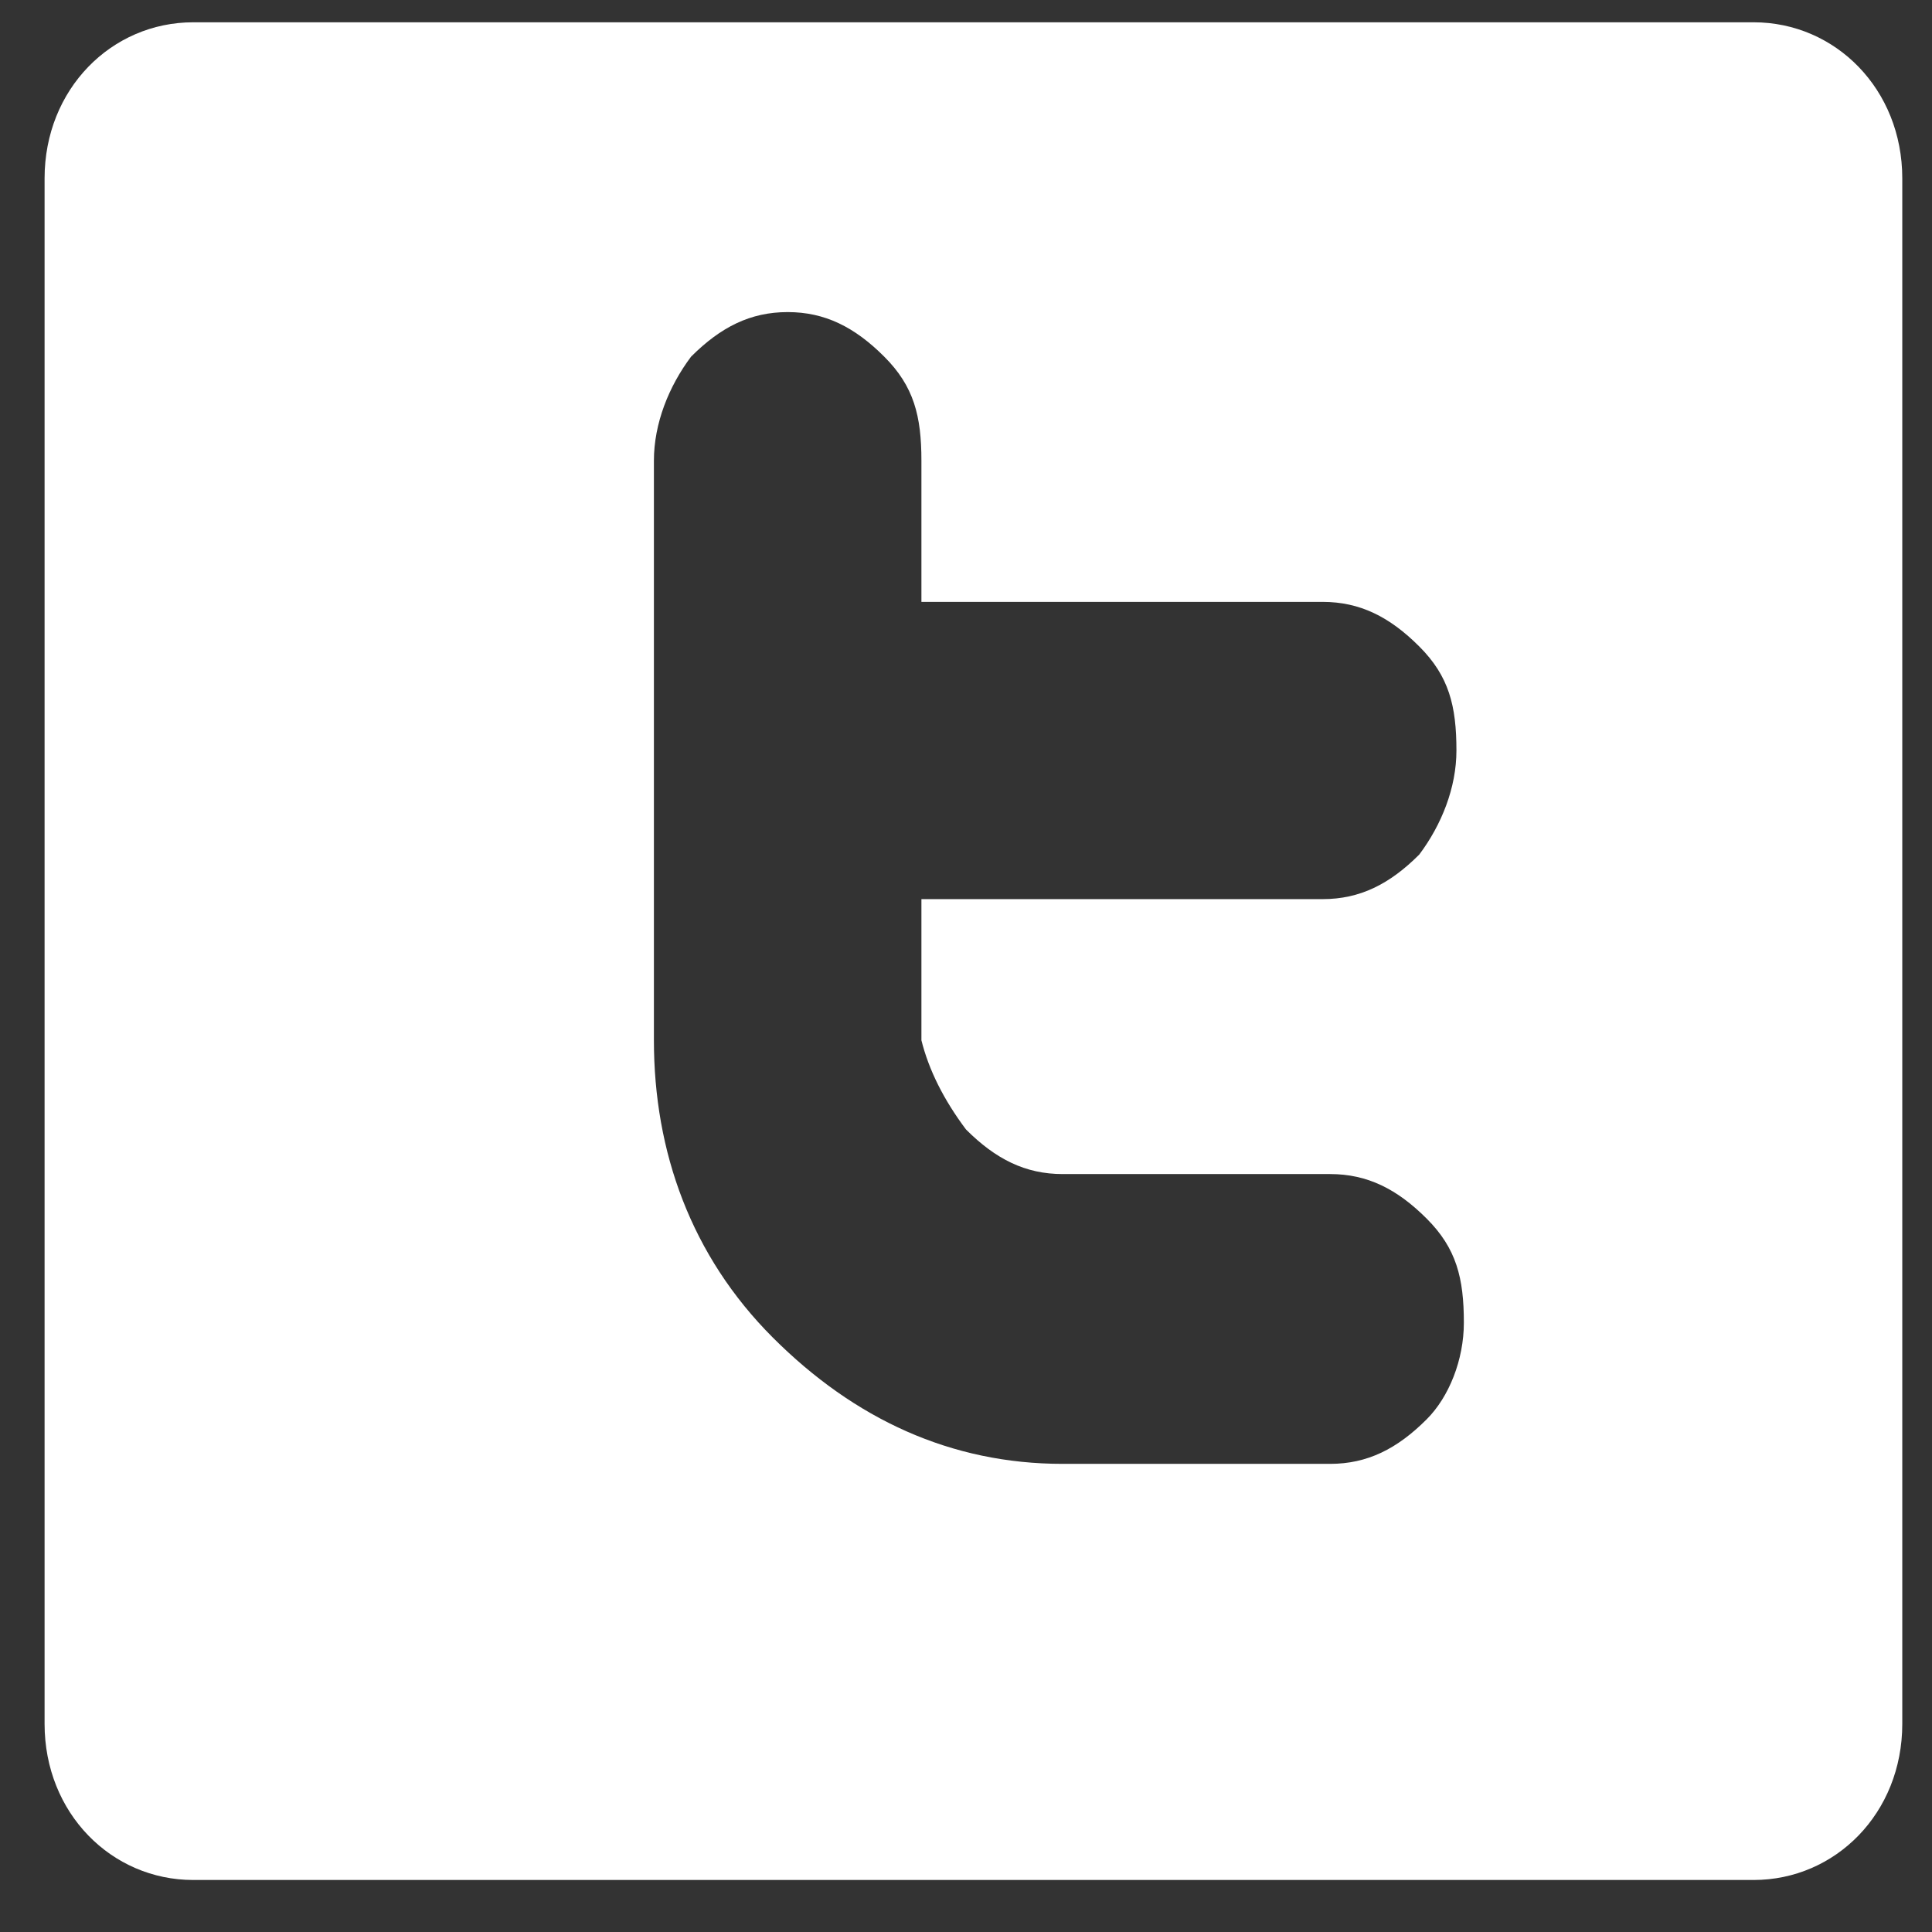 <?xml version="1.0" encoding="utf-8"?>
<!-- Generator: Adobe Illustrator 21.1.0, SVG Export Plug-In . SVG Version: 6.00 Build 0)  -->
<svg version="1.1" id="Layer_1" xmlns="http://www.w3.org/2000/svg" xmlns:xlink="http://www.w3.org/1999/xlink" x="0px" y="0px"
	 viewBox="0 0 26 26" style="enable-background:new 0 0 26 26;" xml:space="preserve">
<rect x="0" y="0" width="26" height="26" fill="#333333" stroke="none"/>
<style type="text/css">
	.st0{fill:#FFFFFF;}
</style>
<g>
	<path class="st0" d="M23.6,0.3h-21c-1.1,0-2,0.9-2,2.1v20.8c0,1.2,0.9,2.1,2,2.1h21c1.1,0,2-0.9,2-2.1V2.4
		C25.6,1.2,24.7,0.3,23.6,0.3L23.6,0.3z M13,15.2c0.4,0.4,0.8,0.6,1.3,0.6h3.6c0.5,0,0.9,0.2,1.3,0.6c0.4,0.4,0.5,0.8,0.5,1.4
		c0,0.5-0.2,1-0.5,1.3c-0.4,0.4-0.8,0.6-1.3,0.6h-3.6c-1.5,0-2.8-0.6-3.9-1.7c-1.1-1.1-1.6-2.5-1.6-4V6.2c0-0.5,0.2-1,0.5-1.4
		c0.4-0.4,0.8-0.6,1.3-0.6c0.5,0,0.9,0.2,1.3,0.6c0.4,0.4,0.5,0.8,0.5,1.4v1.9h5.4c0.5,0,0.9,0.2,1.3,0.6c0.4,0.4,0.5,0.8,0.5,1.4
		c0,0.5-0.2,1-0.5,1.4c-0.4,0.4-0.8,0.6-1.3,0.6h-5.4v1.9C12.5,14.4,12.7,14.8,13,15.2L13,15.2z M13,15.2"/>
</g>
</svg>
